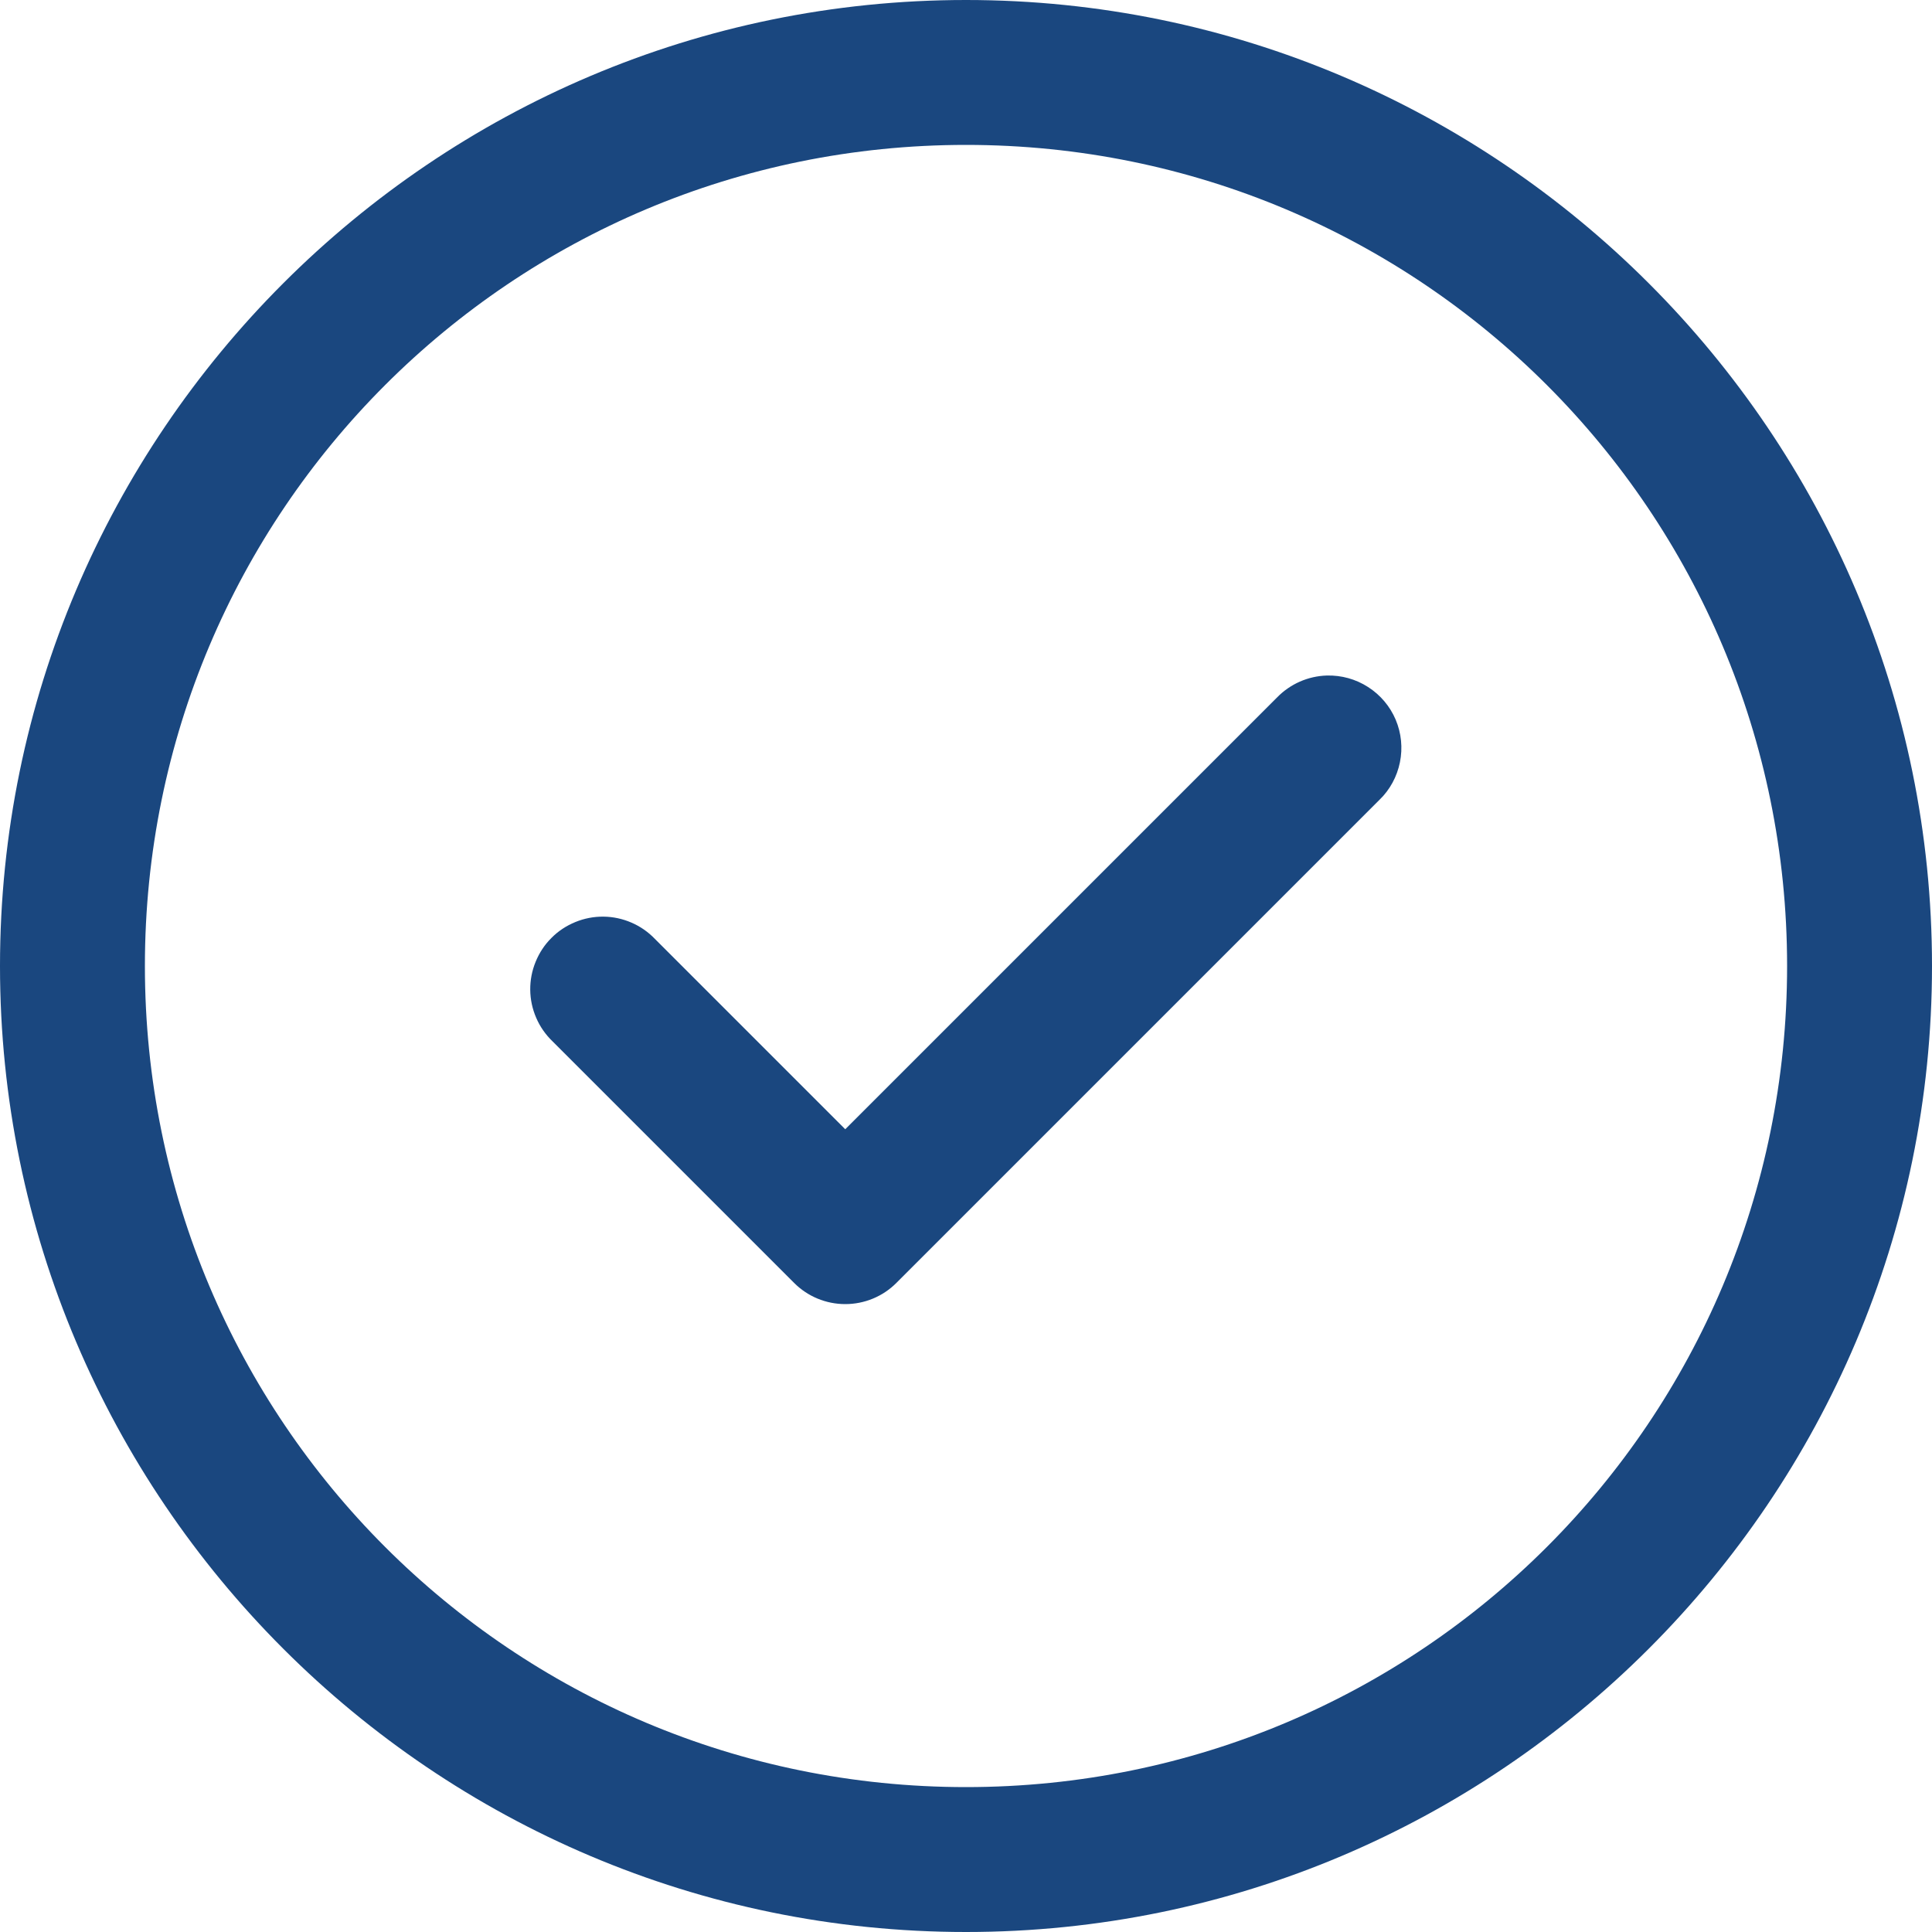 <svg width="20" height="20" viewBox="0 0 20 20" fill="none" xmlns="http://www.w3.org/2000/svg"><path d="M10 0C4.486 0 0 4.486 0 10C0 15.514 4.486 20 10 20C15.514 20 20 15.514 20 10C20 4.486 15.514 0 10 0ZM10 1.5C14.703 1.5 18.5 5.297 18.5 10C18.5 14.703 14.703 18.5 10 18.5C5.297 18.5 1.5 14.703 1.5 10C1.5 5.297 5.297 1.5 10 1.5ZM13.735 6.993C13.541 6.999 13.356 7.08 13.22 7.22L8.75 11.69L6.78 9.72C6.711 9.648 6.628 9.59 6.537 9.551C6.445 9.511 6.347 9.49 6.247 9.489C6.147 9.488 6.048 9.507 5.956 9.545C5.863 9.583 5.779 9.638 5.709 9.709C5.638 9.779 5.583 9.863 5.545 9.956C5.507 10.048 5.488 10.147 5.489 10.247C5.49 10.347 5.511 10.445 5.551 10.537C5.59 10.628 5.648 10.711 5.72 10.78L8.22 13.28C8.36 13.421 8.551 13.5 8.75 13.5C8.949 13.5 9.14 13.421 9.28 13.28L14.28 8.28C14.389 8.175 14.462 8.039 14.492 7.891C14.522 7.743 14.507 7.59 14.448 7.45C14.389 7.311 14.289 7.193 14.162 7.112C14.035 7.03 13.886 6.989 13.735 6.993V6.993Z" fill="#1A477F"></path></svg>